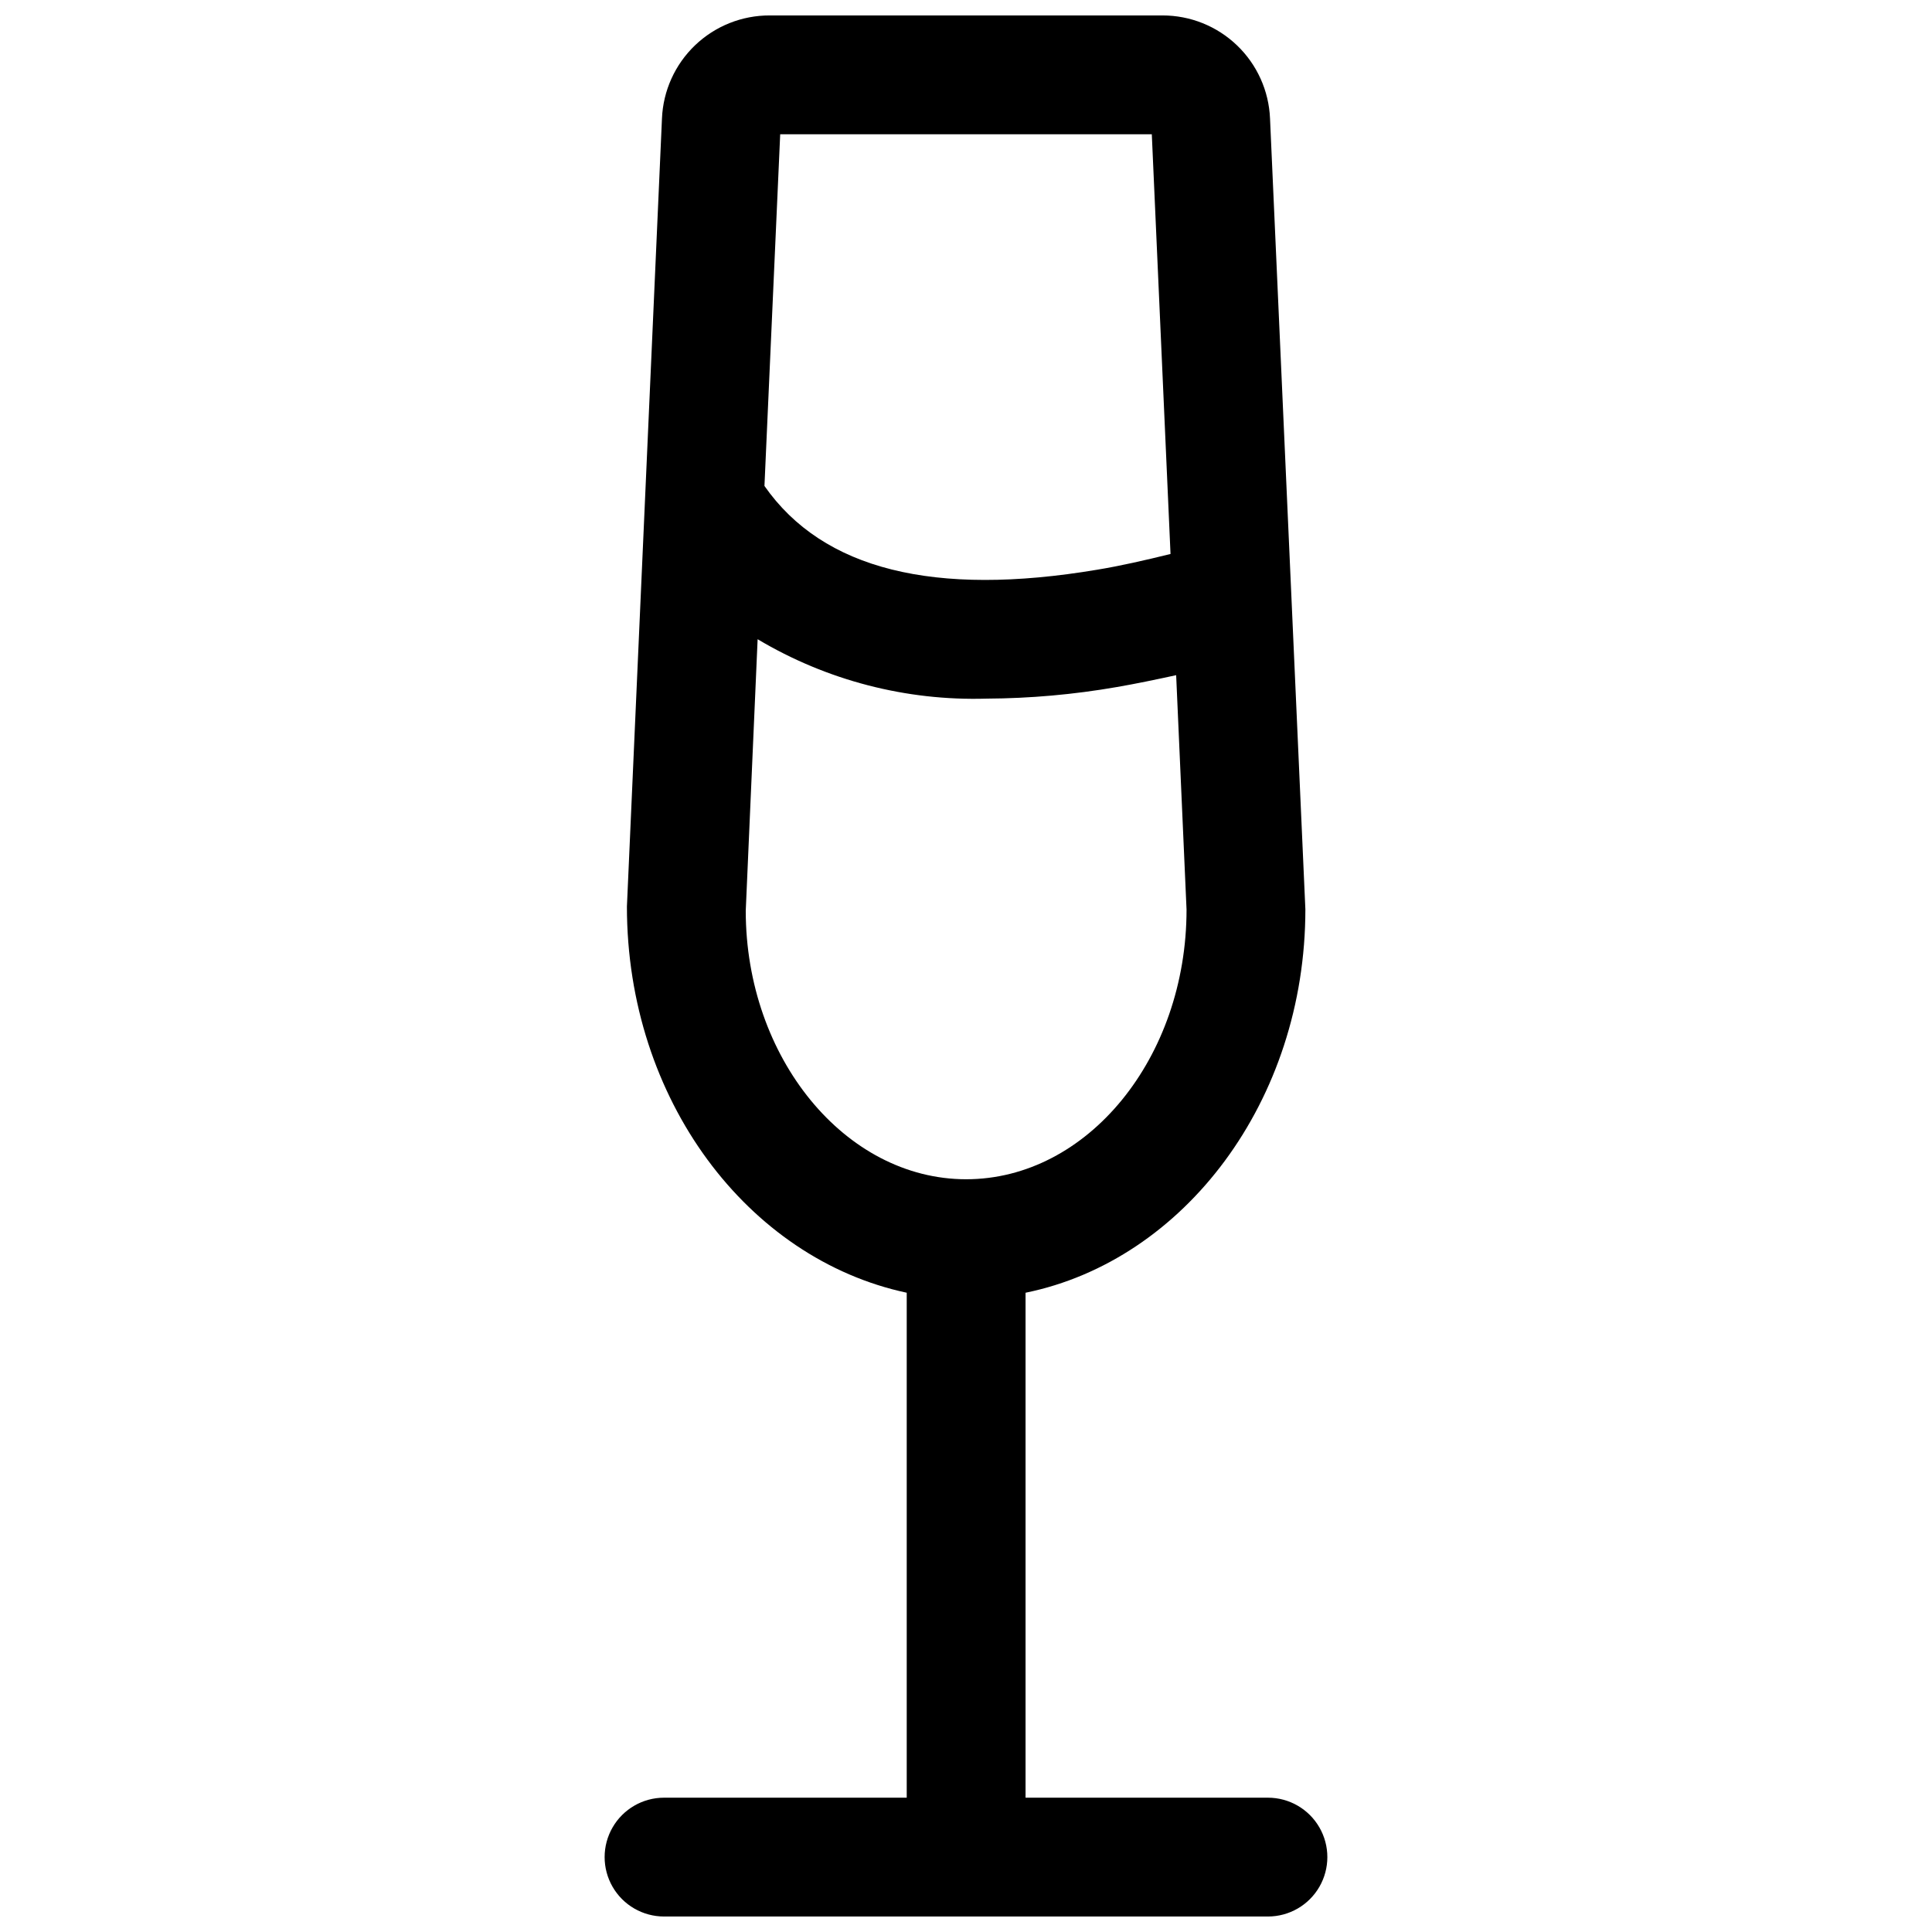 <?xml version="1.0" encoding="UTF-8"?>
<!-- Uploaded to: SVG Repo, www.svgrepo.com, Generator: SVG Repo Mixer Tools -->
<svg width="800px" height="800px" version="1.1" viewBox="144 144 512 512" xmlns="http://www.w3.org/2000/svg">
 <defs>
  <clipPath id="a">
   <path d="m304 148.09h192v503.81h-192z"/>
  </clipPath>
 </defs>
 <g clip-path="url(#a)">
  <path d="m480.02 620.41h-64.238v-133.82c42.035-8.582 74.156-50.852 74.156-101.63l-9.367-209.55c-0.305-7.352-3.441-14.301-8.754-19.391-5.312-5.094-12.387-7.934-19.746-7.926h-104.07c-7.371-0.027-14.465 2.805-19.793 7.898-5.328 5.094-8.477 12.051-8.781 19.418l-9.289 208.84c0 51.168 32.039 93.363 74.152 102.34v133.82h-64.312c-5.625 0-10.824 3-13.637 7.875-2.812 4.871-2.812 10.871 0 15.742s8.012 7.871 13.637 7.871h160.04c5.621 0 10.82-3 13.633-7.871s2.812-10.871 0-15.742c-2.812-4.875-8.012-7.875-13.633-7.875zm-129.26-440.83h98.48l4.961 111.23c-6.691 1.652-13.227 3.148-19.445 4.172-43.141 7.242-72.66 0-88.168-22.199zm-9.129 205.77 3.148-71.949c18.316 10.922 39.375 16.387 60.691 15.742 11.559-0.059 23.094-1.086 34.48-3.066 5.039-0.867 10.312-1.969 15.742-3.148l2.754 62.109c0 39.359-26.293 71.477-58.41 71.477-32.113 0-58.406-32.273-58.406-71.164z"/>
 </g>
</svg>